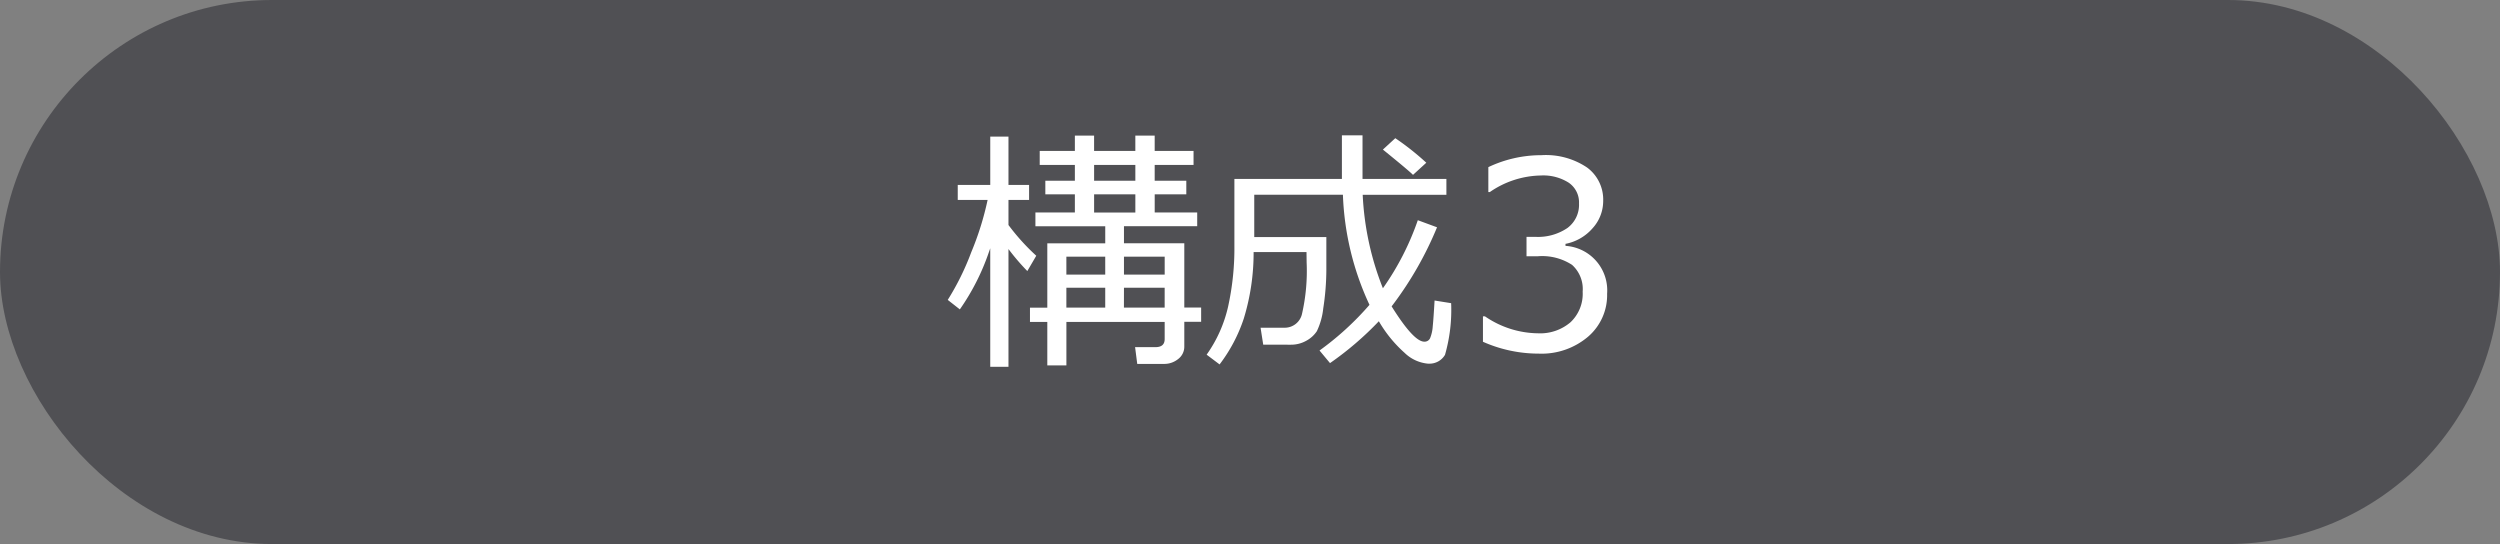 <svg xmlns="http://www.w3.org/2000/svg" width="193" height="42" viewBox="0 0 193 42"><rect x="0" y="0" width="193" height="42" fill="#808080" stroke="none"/><g transform="translate(-249 -2987)"><rect width="193" height="42" rx="21" transform="translate(249 2987)" fill="#505054"/><path d="M6.514-2.148v-1.1H7.852V-8.213h4.473V-9.531H6.934V-10.6H9.98V-12H7.7v-1.045H9.98v-1.221H7.266v-1.084H9.98v-1.182h1.484v1.182h3.184v-1.182h1.494v1.182h3v1.084h-3v1.221h2.441V-12H16.143V-10.6h3.281v1.064H13.77v1.318h4.658v4.961h1.3v1.1h-1.3V-.254a1.193,1.193,0,0,1-.469.967,1.7,1.7,0,0,1-1.1.381H14.795L14.629-.2H16.2q.713,0,.713-.625V-2.148H9.326V1.211H7.852V-2.148Zm4.951-12.119v1.221h3.184v-1.221Zm0,3.672h3.184V-12H11.465ZM16.914-5.8V-7.187H13.77V-5.8Zm-4.59-1.387h-3V-5.8h3Zm-3,3.936h3V-4.785h-3Zm4.443,0h3.145V-4.785H13.77ZM3.33-7.5A17.639,17.639,0,0,1,1.1-3.115L.166-3.848A20.2,20.2,0,0,0,1.978-7.52a22.861,22.861,0,0,0,1.265-4.043H.938v-1.162h2.51v-3.73H4.854v3.73H6.445v1.162H4.854v1.934A16.8,16.8,0,0,0,7-7.256L6.309-6.074a17.243,17.243,0,0,1-1.455-1.7V1.318H3.447v-9.15ZM24.521-.391,24.316-1.7h1.836A1.364,1.364,0,0,0,27.52-2.793a14.89,14.89,0,0,0,.352-3.955l-.01-.791H23.779a17.343,17.343,0,0,1-.757,5.127,12.089,12.089,0,0,1-1.87,3.545l-1-.752A10.365,10.365,0,0,0,21.812-3.34a20.966,20.966,0,0,0,.483-4.727v-5.117h8.3v-3.369h1.592v3.369h6.475v1.221H32.2A22.326,22.326,0,0,0,33.76-4.746,20.914,20.914,0,0,0,36.455-10l1.484.547a26.94,26.94,0,0,1-3.379,5.938l-.127.166q1.7,2.725,2.52,2.725A.463.463,0,0,0,37.407-.9a2.959,2.959,0,0,0,.2-.9q.063-.62.142-2l1.279.205A12.589,12.589,0,0,1,38.555.391a1.382,1.382,0,0,1-1.182.684h-.127A2.969,2.969,0,0,1,35.435.239,9.945,9.945,0,0,1,33.447-2.2a24.525,24.525,0,0,1-3.77,3.232L28.867.059a22.509,22.509,0,0,0,3.857-3.525,21.886,21.886,0,0,1-2.051-8.5H23.828V-8.7h5.566v2.52a19.852,19.852,0,0,1-.239,2.988,5.4,5.4,0,0,1-.493,1.758,2.27,2.27,0,0,1-.811.737,2.393,2.393,0,0,1-1.211.308ZM36.084-13.5q-.3-.312-2.324-1.953l.957-.879a20.535,20.535,0,0,1,2.393,1.895Zm5.4,12.881V-2.578h.156a7.348,7.348,0,0,0,4.1,1.309,3.6,3.6,0,0,0,2.5-.85,3.019,3.019,0,0,0,.942-2.363,2.507,2.507,0,0,0-.82-2.07,4.23,4.23,0,0,0-2.656-.664h-.859v-1.5h.664A4.053,4.053,0,0,0,48-9.395a2.231,2.231,0,0,0,.9-1.895,1.845,1.845,0,0,0-.786-1.6,3.663,3.663,0,0,0-2.163-.562,7.126,7.126,0,0,0-3.936,1.279H41.9v-1.924A9.509,9.509,0,0,1,46-15.02a5.69,5.69,0,0,1,3.521.952,3.07,3.07,0,0,1,1.245,2.573,3.124,3.124,0,0,1-.83,2.129,3.683,3.683,0,0,1-2.08,1.191v.156a3.443,3.443,0,0,1,3.213,3.7A4.226,4.226,0,0,1,49.59-1a5.536,5.536,0,0,1-3.8,1.3A10.6,10.6,0,0,1,41.484-.615Z" transform="translate(322 3014)" fill="#fff"/></g></svg>